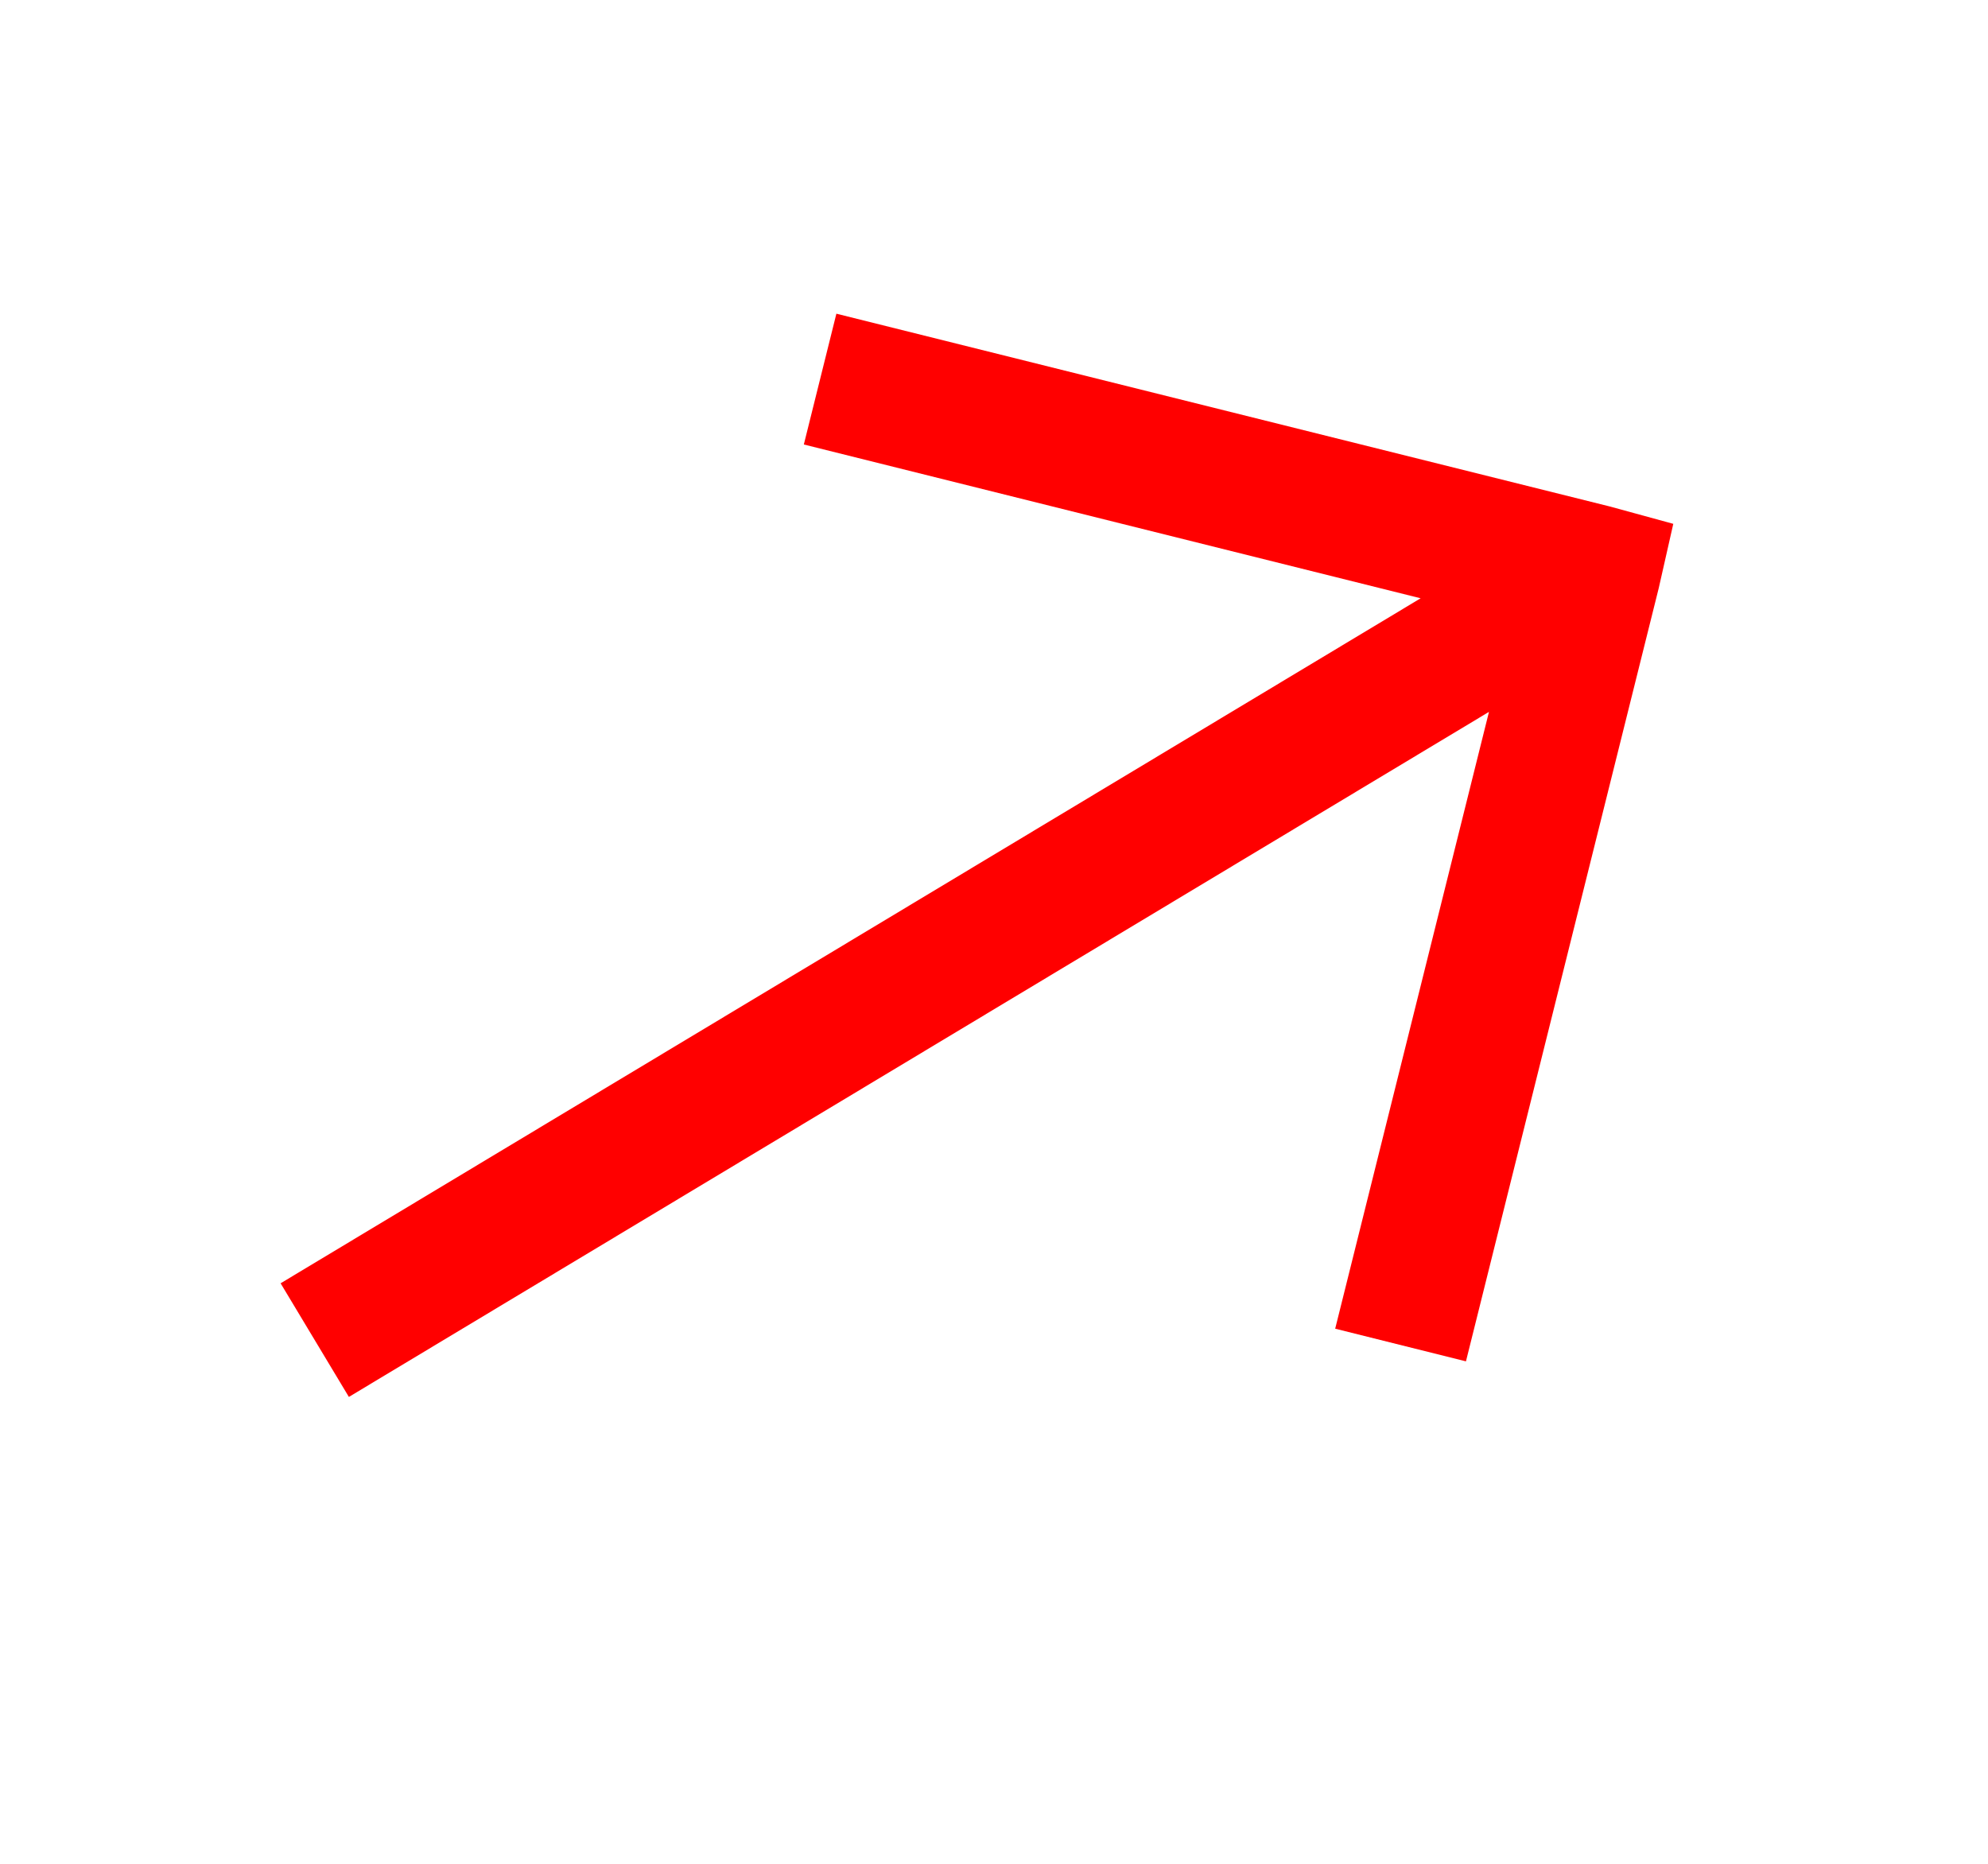 <svg xmlns="http://www.w3.org/2000/svg" width="26.439" height="24.789" viewBox="0 0 26.439 24.789">
  <path id="e35c4dc9-7447-427b-a9e5-5e12760f42ca" d="M16.323,5.673,15.056,6.941l5.978,5.978H3.346v1.763H21.035l-5.978,5.978,1.267,1.268,7.494-7.494.606-.633-.606-.634Z" transform="translate(-5.79 7.716) rotate(-31)" fill="red"/>
</svg>
